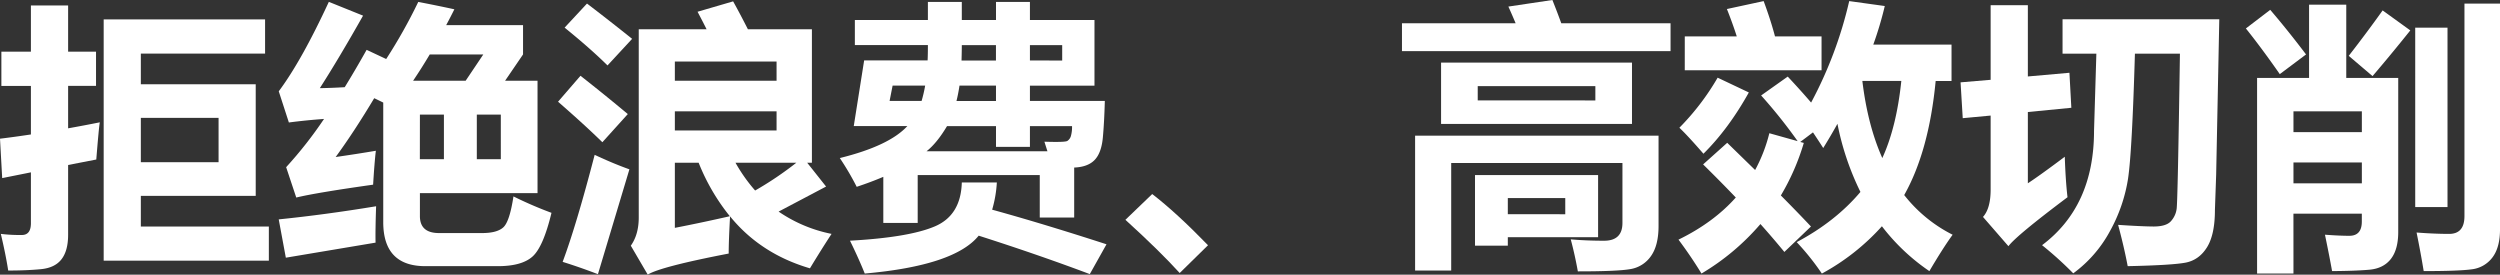 <svg xmlns="http://www.w3.org/2000/svg" viewBox="0 0 1597.54 175.5"><rect x="0" y="0" width="1597.54" height="175.5" fill="#333333" stroke="none"/><defs><style>.cls-1{fill:#fff;}</style></defs><g id="レイヤー_2" data-name="レイヤー 2"><g id="item"><path class="cls-1" d="M.88,33H19.75V3.5H43.53V33H61.36V54.89H43.53V82q9.78-1.74,20.27-3.84-.51,1.92-2.27,23.77l-18,3.5V150q0,10.23-4.24,15.69T26.18,172q-8.88.87-20.94.87Q3.68,162.74.53,149.46a99.6,99.6,0,0,0,13.45.7q5.77,0,5.77-7.52V110.13L1.4,113.8,0,88.63q9.35-1.14,19.75-2.71v-31H.88ZM66.25,12.41H169.39V34.26H90V53.84h73.41v71.32H90v19.58h81.8v21.85H66.25Zm73.42,91.25V75.34H90v28.32Z"/><path class="cls-1" d="M328.11,125.51A248.71,248.71,0,0,0,352.41,136q-5.25,21.76-12.11,27.92t-22.16,6.16H271.82q-26.92,0-26.92-28.14V65.55c-1.86-.93-3.79-1.86-5.77-2.8q-12.93,21.6-24.64,37.59,13.45-1.92,25.69-4-.87,7.17-1.75,21.67-36,5.07-49.12,8.22l-6.46-19.4A261.17,261.17,0,0,0,207.06,76q-11.81.87-22.47,2.27l-6.46-19.93q14.51-19.4,32-57.16L232,10q-15.39,27.27-27.62,46.33,6.9-.09,15.9-.61,6.83-11.1,14-23.87l12.5,5.86A332.49,332.49,0,0,0,267.28,1.22Q280,3.68,290.35,5.94q-2.62,5.25-5.24,10.14h49.12V34.79L322.78,51.57h20.71v71.84H268.33V138.1q0,10.83,12.23,10.83H308q9.69,0,13.68-3.71T328.11,125.51Zm-150,14.68q29.53-3,62.23-8.39-.53,15.55-.35,23.25l-57.34,9.62ZM264,51.57h33.57l11.27-16.78H274.62Q269.37,43.61,264,51.57Zm4.29,50.17h15.38V73.24H268.33Zm51.74,0V73.24H304.69v28.5Z"/><path class="cls-1" d="M370.94,48.42q15.38,12.06,30.24,24.47l-16.26,18Q374.09,80.24,356.6,65ZM380,98.94q11.88,5.59,22.2,9.26l-20.11,67q-11.88-4.54-22.55-7.86Q368.31,143.86,380,98.94Zm-4.9-96.67q14,10.67,28.84,22.55l-15.73,17Q377.41,31.12,360.8,17.66Zm70.62,5.25L468.48.87q4.45,8,9.44,17.83h40.9V104h-3l12.06,15.21-30.33,16a91.29,91.29,0,0,0,33.83,14.25q-6.3,9.61-13.81,22-31.56-9.25-51.05-33.21-.87,15.55-.87,23.77-43.53,8.4-51.74,13.46L403.1,157q5.07-7.16,5.07-18V18.7h43.35Q449,13.65,445.75,7.52Zm50.52,31.81h-65V51.57h65Zm0,44.05V71.15h-65V83.38ZM446.45,104H431.24v41.6q17.06-3.31,35.14-7.43A131.94,131.94,0,0,1,446.45,104Zm36.1,17.74A215.89,215.89,0,0,0,508.86,104H470A103.08,103.08,0,0,0,482.55,121.75Z"/><path class="cls-1" d="M564.45,142.47V113q-7.79,3.33-17,6.38A173.68,173.68,0,0,0,536.65,101q31.56-7.79,43.18-20.46H545.57l6.64-41.95h40.55q.18-4,.18-9.79H546.27V12.76h46.67V1.22h21.67V12.76h21.85V1.22h21.68V12.76h41.25v42H658.14V64.5H706q-.36,13.73-1.27,23.47t-5.24,14.25q-4.34,4.5-13.07,4.85V139h-22V111.88h-78v30.59Zm50.16-25.88H637a77,77,0,0,1-3,17.4q32.34,8.91,73.07,22.11l-10.67,19.05q-32.43-12.22-71-24.56-15.48,19.14-72.81,24.21-3.85-9.62-9.44-21,37.93-2.1,54.41-9.22T614.61,116.59ZM570.39,54.71l-1.93,9.79h20.46a87.45,87.45,0,0,0,2.27-9.79Zm97,35.84c8.74.29,13.63.13,14.64-.48a5.53,5.53,0,0,0,2.28-3.1,21.17,21.17,0,0,0,.74-6.39H658.14V93.87H636.46V80.58H605.17q-6.46,10.85-13.11,16.09h77.27Zm-56.19-26h25.25V54.71H613.13Q612.34,60,611.21,64.5Zm3.23-25.87h22V28.84H614.61Q614.61,32,614.44,38.63Zm64.33,0V28.84H658.14v9.79Z"/><path class="cls-1" d="M771.94,156.71l-18.09,17.75q-12.95-14.25-34.7-34L736.28,124Q751.66,135.82,771.94,156.71Z"/><path class="cls-1" d="M895.88,14.86h72.63Q966.05,9,963.87,4.2L992,0q3.15,7.86,5.68,14.86h69.83V32.69H895.88Zm8.39,71.84h155.57v57.69q0,12.5-4.89,19.31a19.8,19.8,0,0,1-13.11,8.26q-8.22,1.46-33.57,1.45-1.92-10.66-4.54-20.46,10,.88,21.32.88,11.71,0,11.72-11.36V104.18H927.34v68.7H904.27Zm16.6-7.51V40h122V79.19ZM942.55,157V111.88h78.66v39.68H963.52V157Zm76.91-92.82V55.06H944.29v9.09Zm-19.23,72.72V126.56H963.52v10.31Z"/><path class="cls-1" d="M1103.72,91.25l17.83,17.39a99.58,99.58,0,0,0,9.09-23.51l18.09,5.07A325.43,325.43,0,0,0,1125.39,61l17-12.06q8.13,8.64,14.94,16.6A260.77,260.77,0,0,0,1181.68.7l22.72,3.15a224.61,224.61,0,0,1-7.34,24.64h50V51.74h-10.14q-4.29,44.83-20.1,72.9A91.62,91.62,0,0,0,1247.76,150q-6.12,8.4-14.86,23.25a130.37,130.37,0,0,1-30.33-28.67,143.14,143.14,0,0,1-38.37,30.24,161.69,161.69,0,0,0-16.08-20.1q24.83-13.2,40.73-32.07a174.13,174.13,0,0,1-14.69-43.53q-4.28,7.7-9.09,15.47-2.88-4.54-6.55-10l-8.13,6.12,2.27.61A147.08,147.08,0,0,1,1138,124.9q11.1,11.19,19.23,19.84l-17,16.26q-7.17-8.75-15.29-17.83a150.92,150.92,0,0,1-37.67,31.63q-6.48-10.67-14.69-21.67,22.38-10.92,36.62-26.92-9.87-10.32-20.89-21.15Zm-6.12-41.61,19.93,9.44q-12.94,23.25-29,39.16-10-11.53-15.38-16.61A158.51,158.51,0,0,0,1097.6,49.64Zm-21-26.39h33.22q-2.62-8.22-6.3-17.48L1127,.7q4.54,12.24,7.25,22.55H1164V44.92h-87.41ZM1202.83,101q9.09-19.85,12.15-49.3h-24.91Q1193.47,80,1202.83,101Z"/><path class="cls-1" d="M1319.43,100.16q.52,15.57,1.74,25.87-32.85,24.66-37.75,31.29l-16.26-18.7q4.89-5.42,4.89-17.48V73.85l-17.83,1.67-1.39-22.9L1272.05,51V3.32h23.78V48.86l26.57-2.36,1.22,22.37-27.79,2.71v45.54Q1303.34,112.23,1319.43,100.16Zm40.2,69.92q-2.27-12.06-6.12-26.39,15,1,22.64,1.05,7.95,0,11-3.28a14.5,14.5,0,0,0,3.76-8q.7-4.77,2.1-99.16h-28.76q-1.83,62.67-4.37,79.71a101.06,101.06,0,0,1-11.49,33.52,81.06,81.06,0,0,1-23.55,27.14,227.09,227.09,0,0,0-19.93-18q33.21-24.91,33.21-73.07l1.49-49.3H1318v-22h100.16l-2,99.37-.79,22.47q0,15.64-5,23.77t-13.55,9.88Q1388.3,169.47,1359.63,170.08Z"/><path class="cls-1" d="M1450.71,6.29q10.83,12.59,22.89,28.5l-16.78,12.58q-11.71-16.78-21.67-29.19Zm14.85,168.51h-23.25v-125h33.22V3h23.77V49.82h33.21v98.41q0,11.28-4.76,17.31T1514,172.36q-9,.78-23.77.87-1.39-8-4.54-23.25,9.43.71,15.55.7,8,0,8-9.09v-5.07h-43.7Zm43.7-103.65h-43.7V84.43h43.7Zm-43.7,46h43.7V103.83h-43.7Zm57-110.48,17.66,12.76q-12.6,15.74-24.13,29.2l-15.21-12.94Q1512.59,20.63,1522.55,6.64Zm20.8,11H1564V132.33h-20.63Zm31.47-15.39h22.72V146.49q0,11.7-4.89,18.09a19.31,19.31,0,0,1-13.2,7.52q-8.31,1.13-30.68,1.13-1.92-11.72-4.55-24.65,11.37.88,20.81.88,9.78,0,9.79-11.36Z"/></g></g></svg>